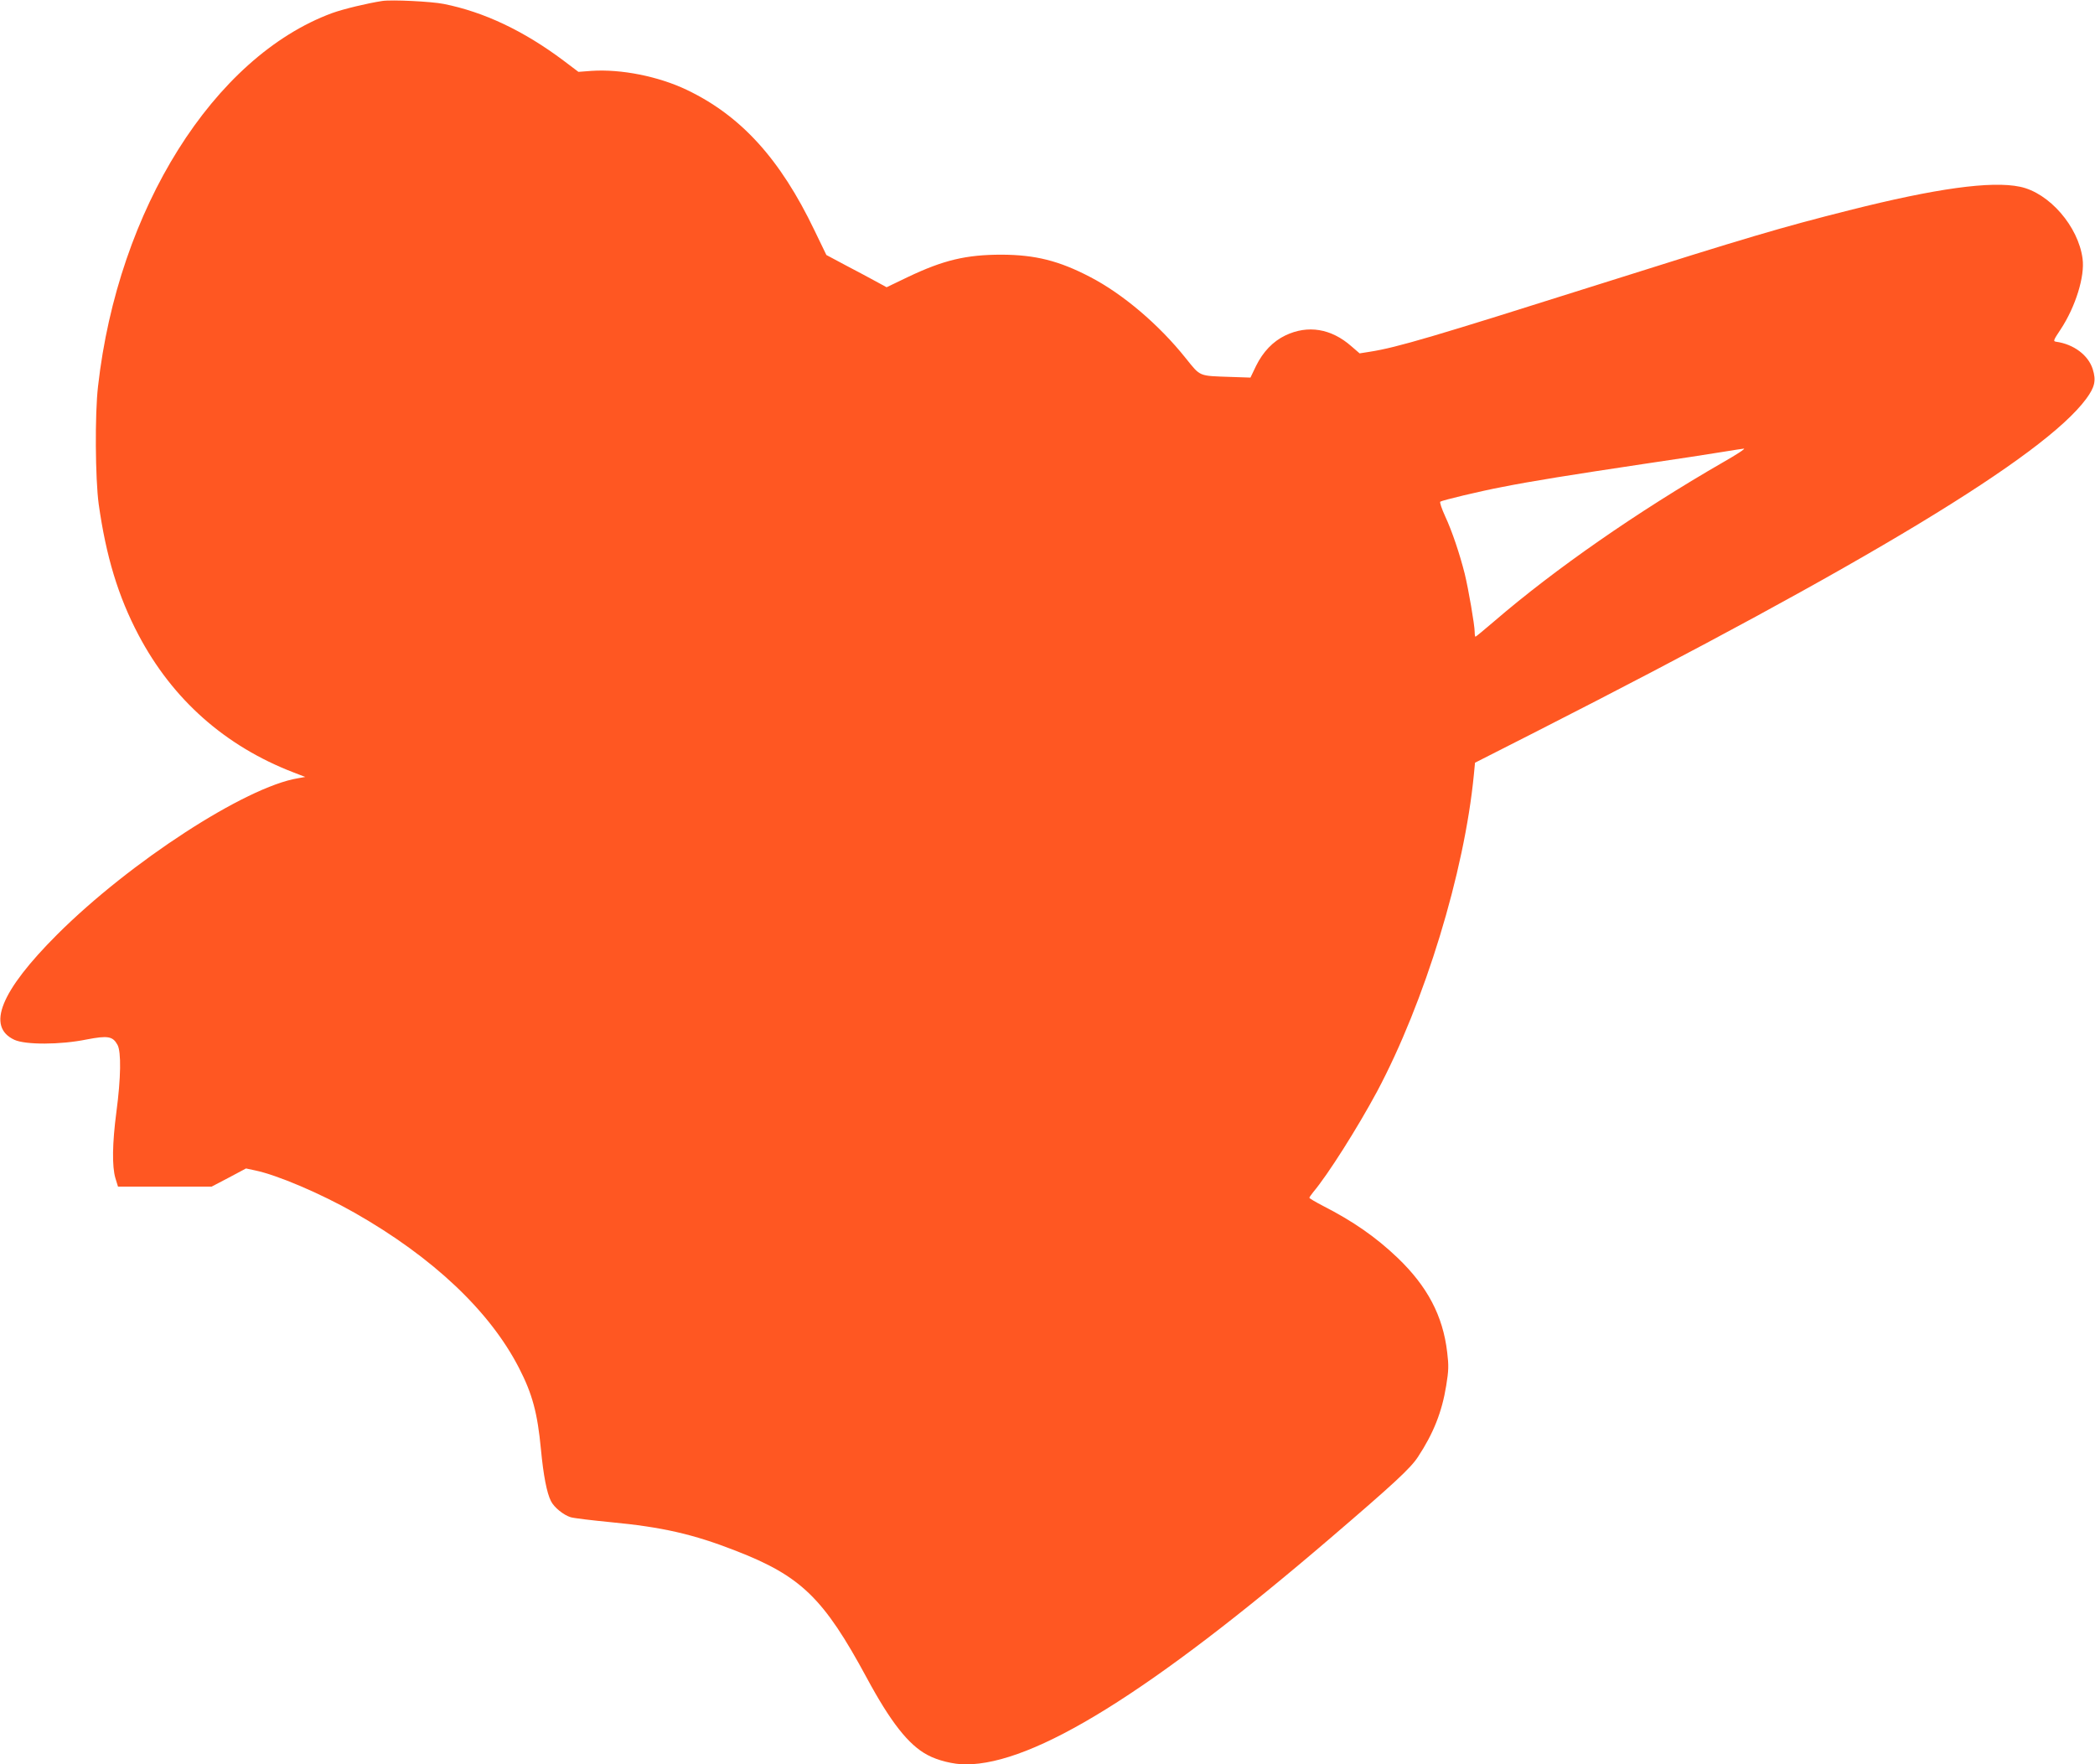<?xml version="1.0" standalone="no"?>
<!DOCTYPE svg PUBLIC "-//W3C//DTD SVG 20010904//EN"
 "http://www.w3.org/TR/2001/REC-SVG-20010904/DTD/svg10.dtd">
<svg version="1.0" xmlns="http://www.w3.org/2000/svg"
 width="1280pt" height="1078pt" viewBox="0 0 1280 1078"
 preserveAspectRatio="xMidYMid meet">
<g transform="translate(0,1078) scale(0.1,-0.1)"
fill="#ff5722" stroke="none">
<path d="M2335 10774 c-91 -14 -237 -49 -306 -74 -723 -267 -1308 -1198 -1430
-2280 -20 -170 -17 -565 4 -720 45 -319 119 -564 243 -799 208 -395 530 -680
949 -841 l70 -27 -45 -8 c-320 -53 -1025 -510 -1471 -955 -345 -345 -434 -563
-261 -643 67 -31 279 -31 441 2 130 25 160 20 189 -33 23 -42 21 -201 -7 -411
-25 -191 -27 -331 -6 -403 l16 -52 286 0 286 0 105 55 105 56 56 -12 c135 -28
398 -140 608 -259 478 -272 826 -601 1004 -948 82 -159 113 -276 134 -497 15
-159 36 -267 61 -316 19 -39 78 -86 121 -99 21 -6 130 -19 243 -30 316 -30
505 -73 766 -175 399 -155 537 -290 799 -775 146 -271 256 -411 371 -472 62
-34 160 -58 234 -58 418 0 1127 439 2230 1384 385 330 488 425 533 494 95 144
147 275 173 436 15 92 16 122 6 204 -26 223 -121 403 -304 578 -132 126 -272
223 -454 316 -46 24 -84 46 -84 50 0 3 11 19 24 35 90 107 270 392 389 613
292 548 534 1339 592 1937 l7 73 376 191 c2015 1026 3100 1683 3358 2032 53
72 62 112 40 182 -27 85 -116 152 -223 167 -20 3 -18 8 28 77 90 137 148 323
133 431 -26 197 -204 402 -382 439 -175 37 -515 -10 -1045 -144 -416 -105
-610 -162 -1527 -452 -1012 -320 -1234 -386 -1400 -412 l-63 -10 -51 44 c-123
108 -265 131 -402 66 -77 -37 -137 -100 -180 -187 l-34 -71 -118 4 c-201 7
-185 0 -277 114 -164 206 -386 394 -585 497 -190 99 -334 135 -540 136 -217 0
-356 -33 -574 -137 l-129 -62 -66 36 c-36 20 -119 64 -184 98 l-118 63 -73
151 c-209 436 -449 700 -780 858 -174 83 -402 128 -582 116 l-80 -6 -90 68
c-244 183 -487 298 -733 347 -75 15 -318 27 -376 18z m8195 -2817 c-526 -303
-1033 -656 -1402 -974 -60 -51 -110 -93 -113 -93 -3 0 -5 13 -5 29 0 41 -38
262 -61 356 -30 119 -77 260 -120 352 -21 46 -34 85 -29 88 14 9 243 64 375
89 180 36 425 75 865 141 206 30 425 64 485 74 61 10 119 19 130 20 11 0 -46
-37 -125 -82z"/>
</g>
</svg>
